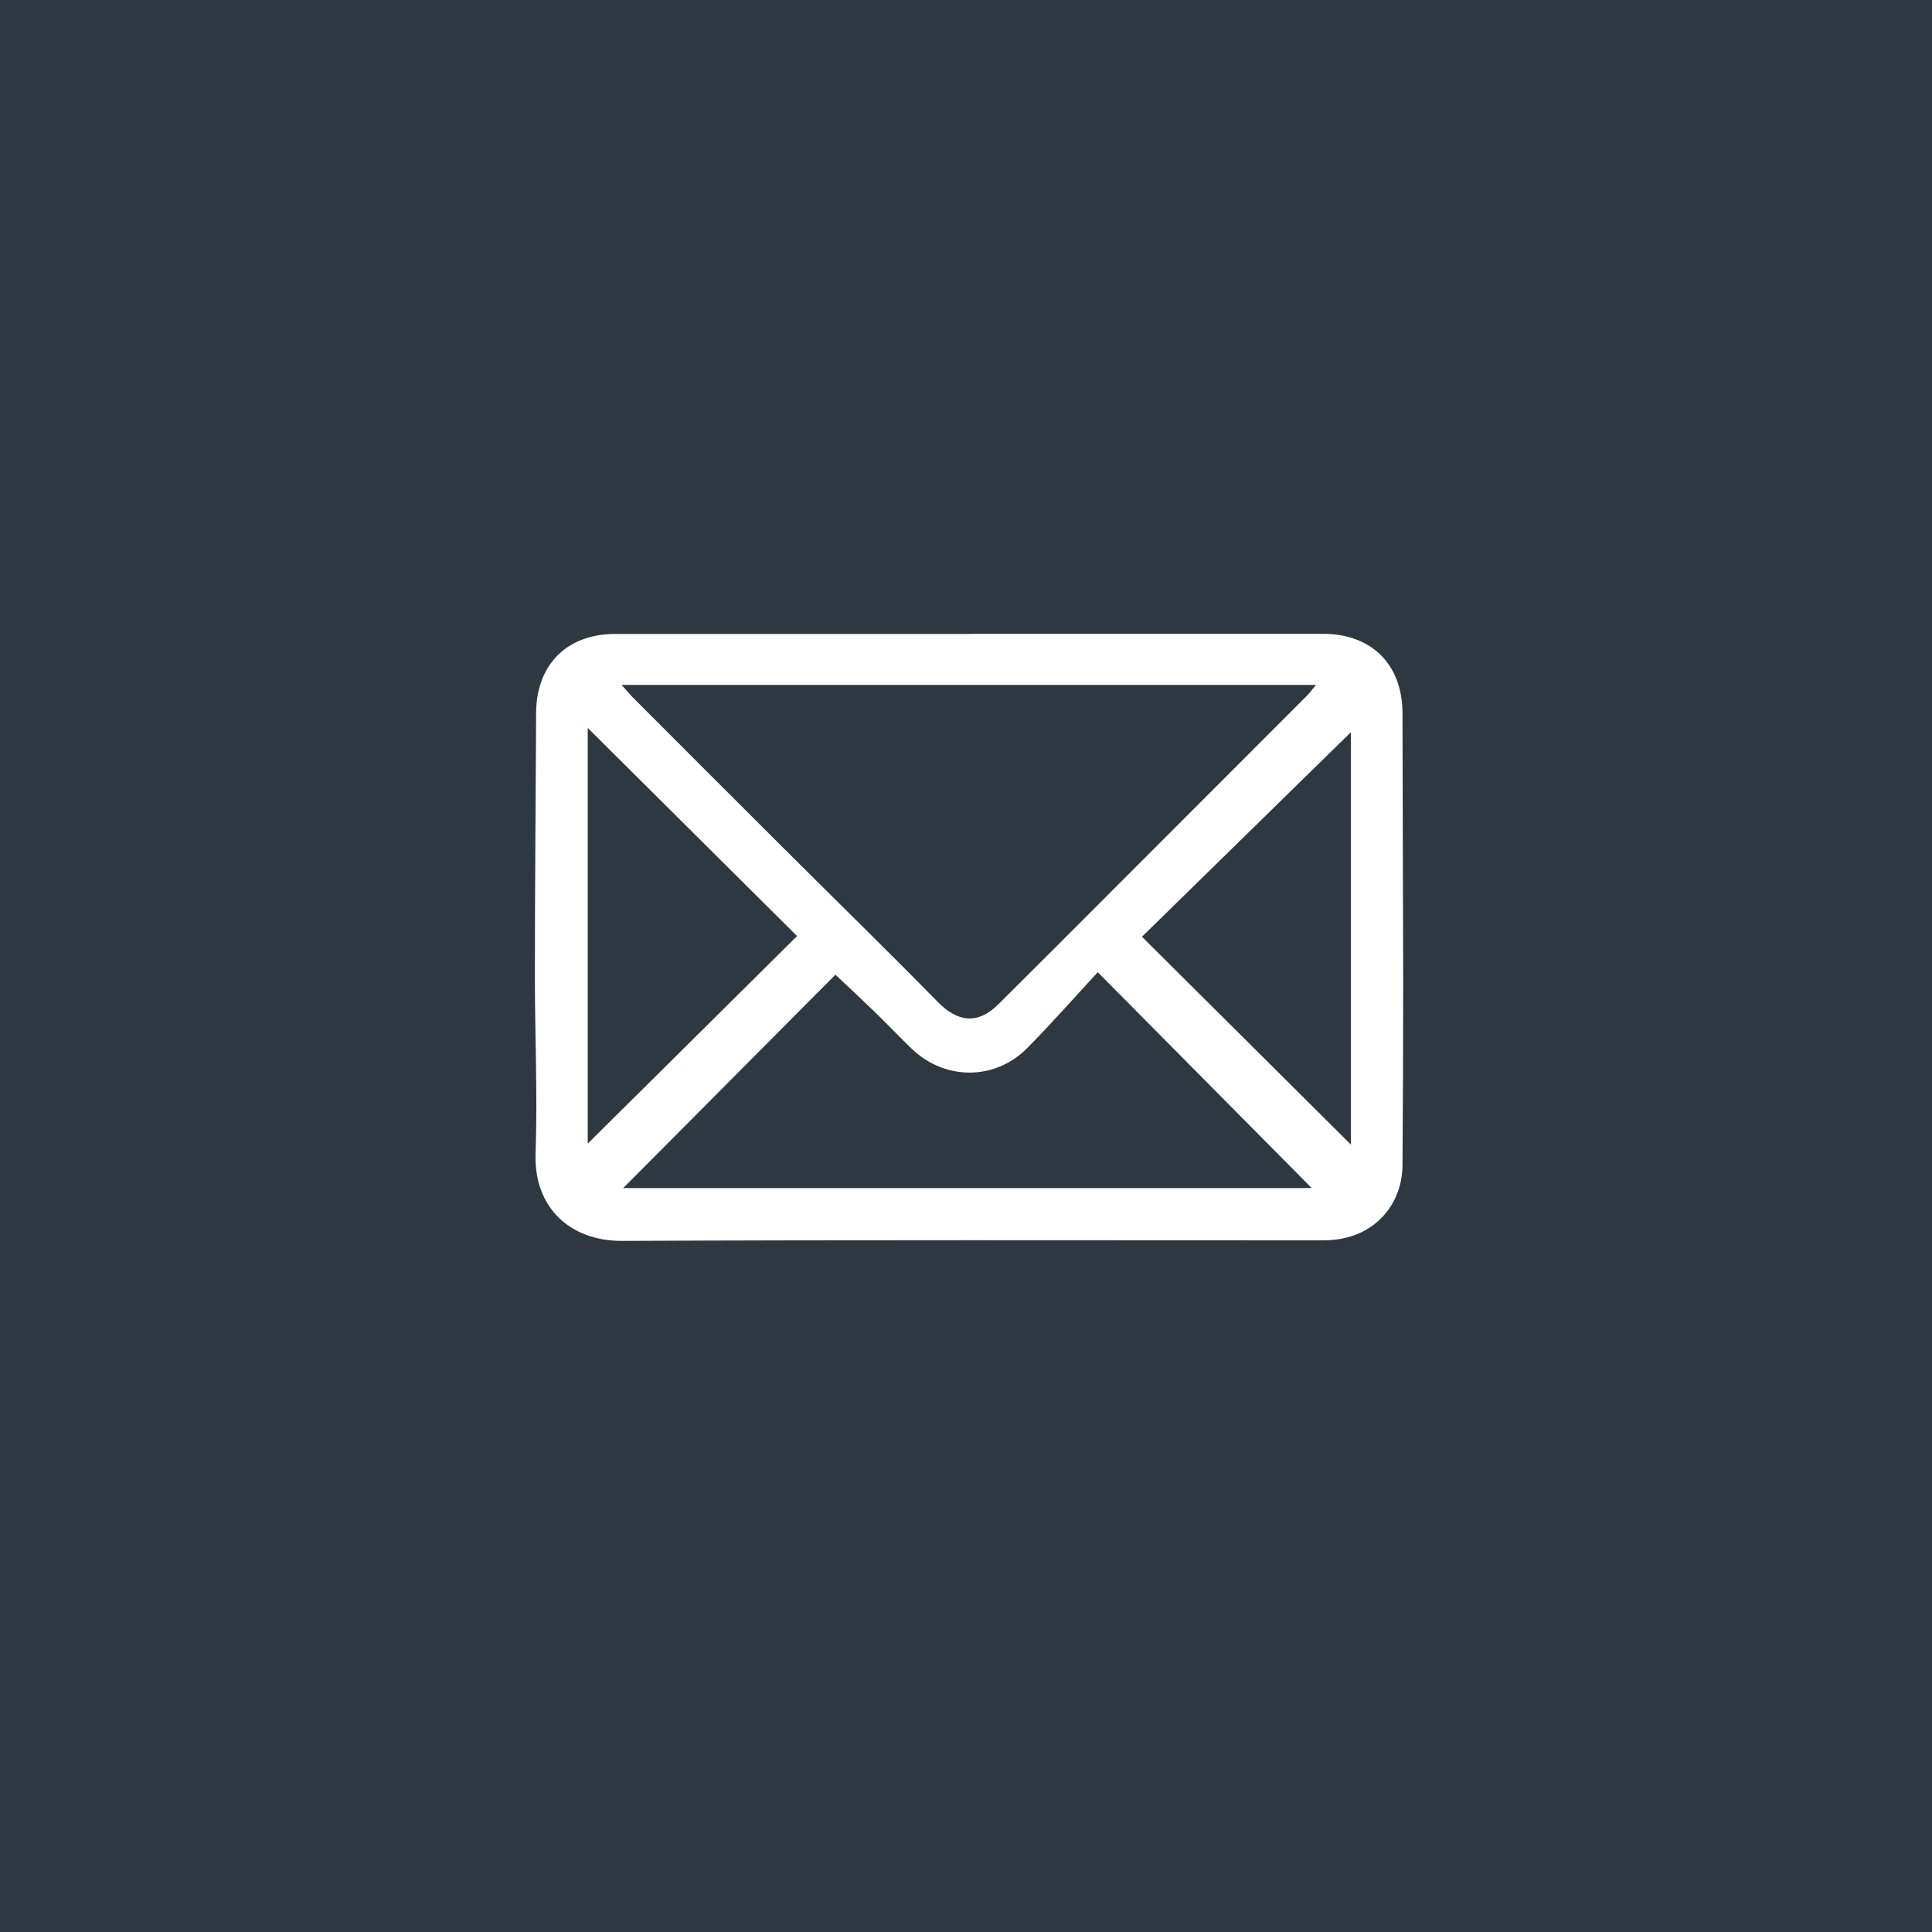 <?xml version="1.0" encoding="UTF-8"?><svg id="_レイヤー_2" xmlns="http://www.w3.org/2000/svg" viewBox="0 0 140 140"><defs><style>.cls-1{fill:#fff;}.cls-2{fill:#2e3840;}</style></defs><g id="contents"><g><rect class="cls-2" width="140" height="140"/><path class="cls-1" d="m70.27,45.93c8.53,0,17.07,0,25.6,0,3.53,0,5.75,2.22,5.76,5.75.01,6.54.04,13.09.05,19.63,0,4.37-.02,8.75-.05,13.12-.02,2.89-2.02,5.09-4.89,5.4-.43.05-.87.05-1.3.05-16.78,0-33.56-.04-50.34.04-3.86.02-6.42-2.49-6.29-6.31.15-4.26-.05-8.53-.05-12.79,0-6.39.06-12.78.09-19.18.02-3.48,2.24-5.7,5.71-5.7,8.57,0,17.14,0,25.71,0Zm-25.24,3.69c.36.4.56.64.78.87,3.6,3.61,7.2,7.21,10.81,10.81,3.78,3.77,7.6,7.5,11.34,11.31,1.45,1.48,2.91,1.63,4.38.17,2.56-2.54,5.1-5.09,7.65-7.64,4.91-4.91,9.81-9.82,14.72-14.73.2-.2.37-.44.65-.78h-50.33Zm50.03,36.48c-5.05-5.09-10.12-10.22-15.51-15.65-1.69,1.82-3.35,3.72-5.13,5.51-2.35,2.37-6,2.33-8.38.01-.91-.88-1.78-1.8-2.69-2.68-.92-.89-1.86-1.76-2.81-2.66-5.16,5.19-10.25,10.3-15.38,15.46h49.89Zm2.83-3.17v-29.87c-4.98,4.88-10.08,9.86-15.14,14.82,5.07,5.04,10.1,10.05,15.14,15.06Zm-55.3-30.18v30.12c5.07-5.03,10.13-10.04,15.17-15.04-5.03-5-10.07-10.01-15.17-15.08Z"/></g></g></svg>